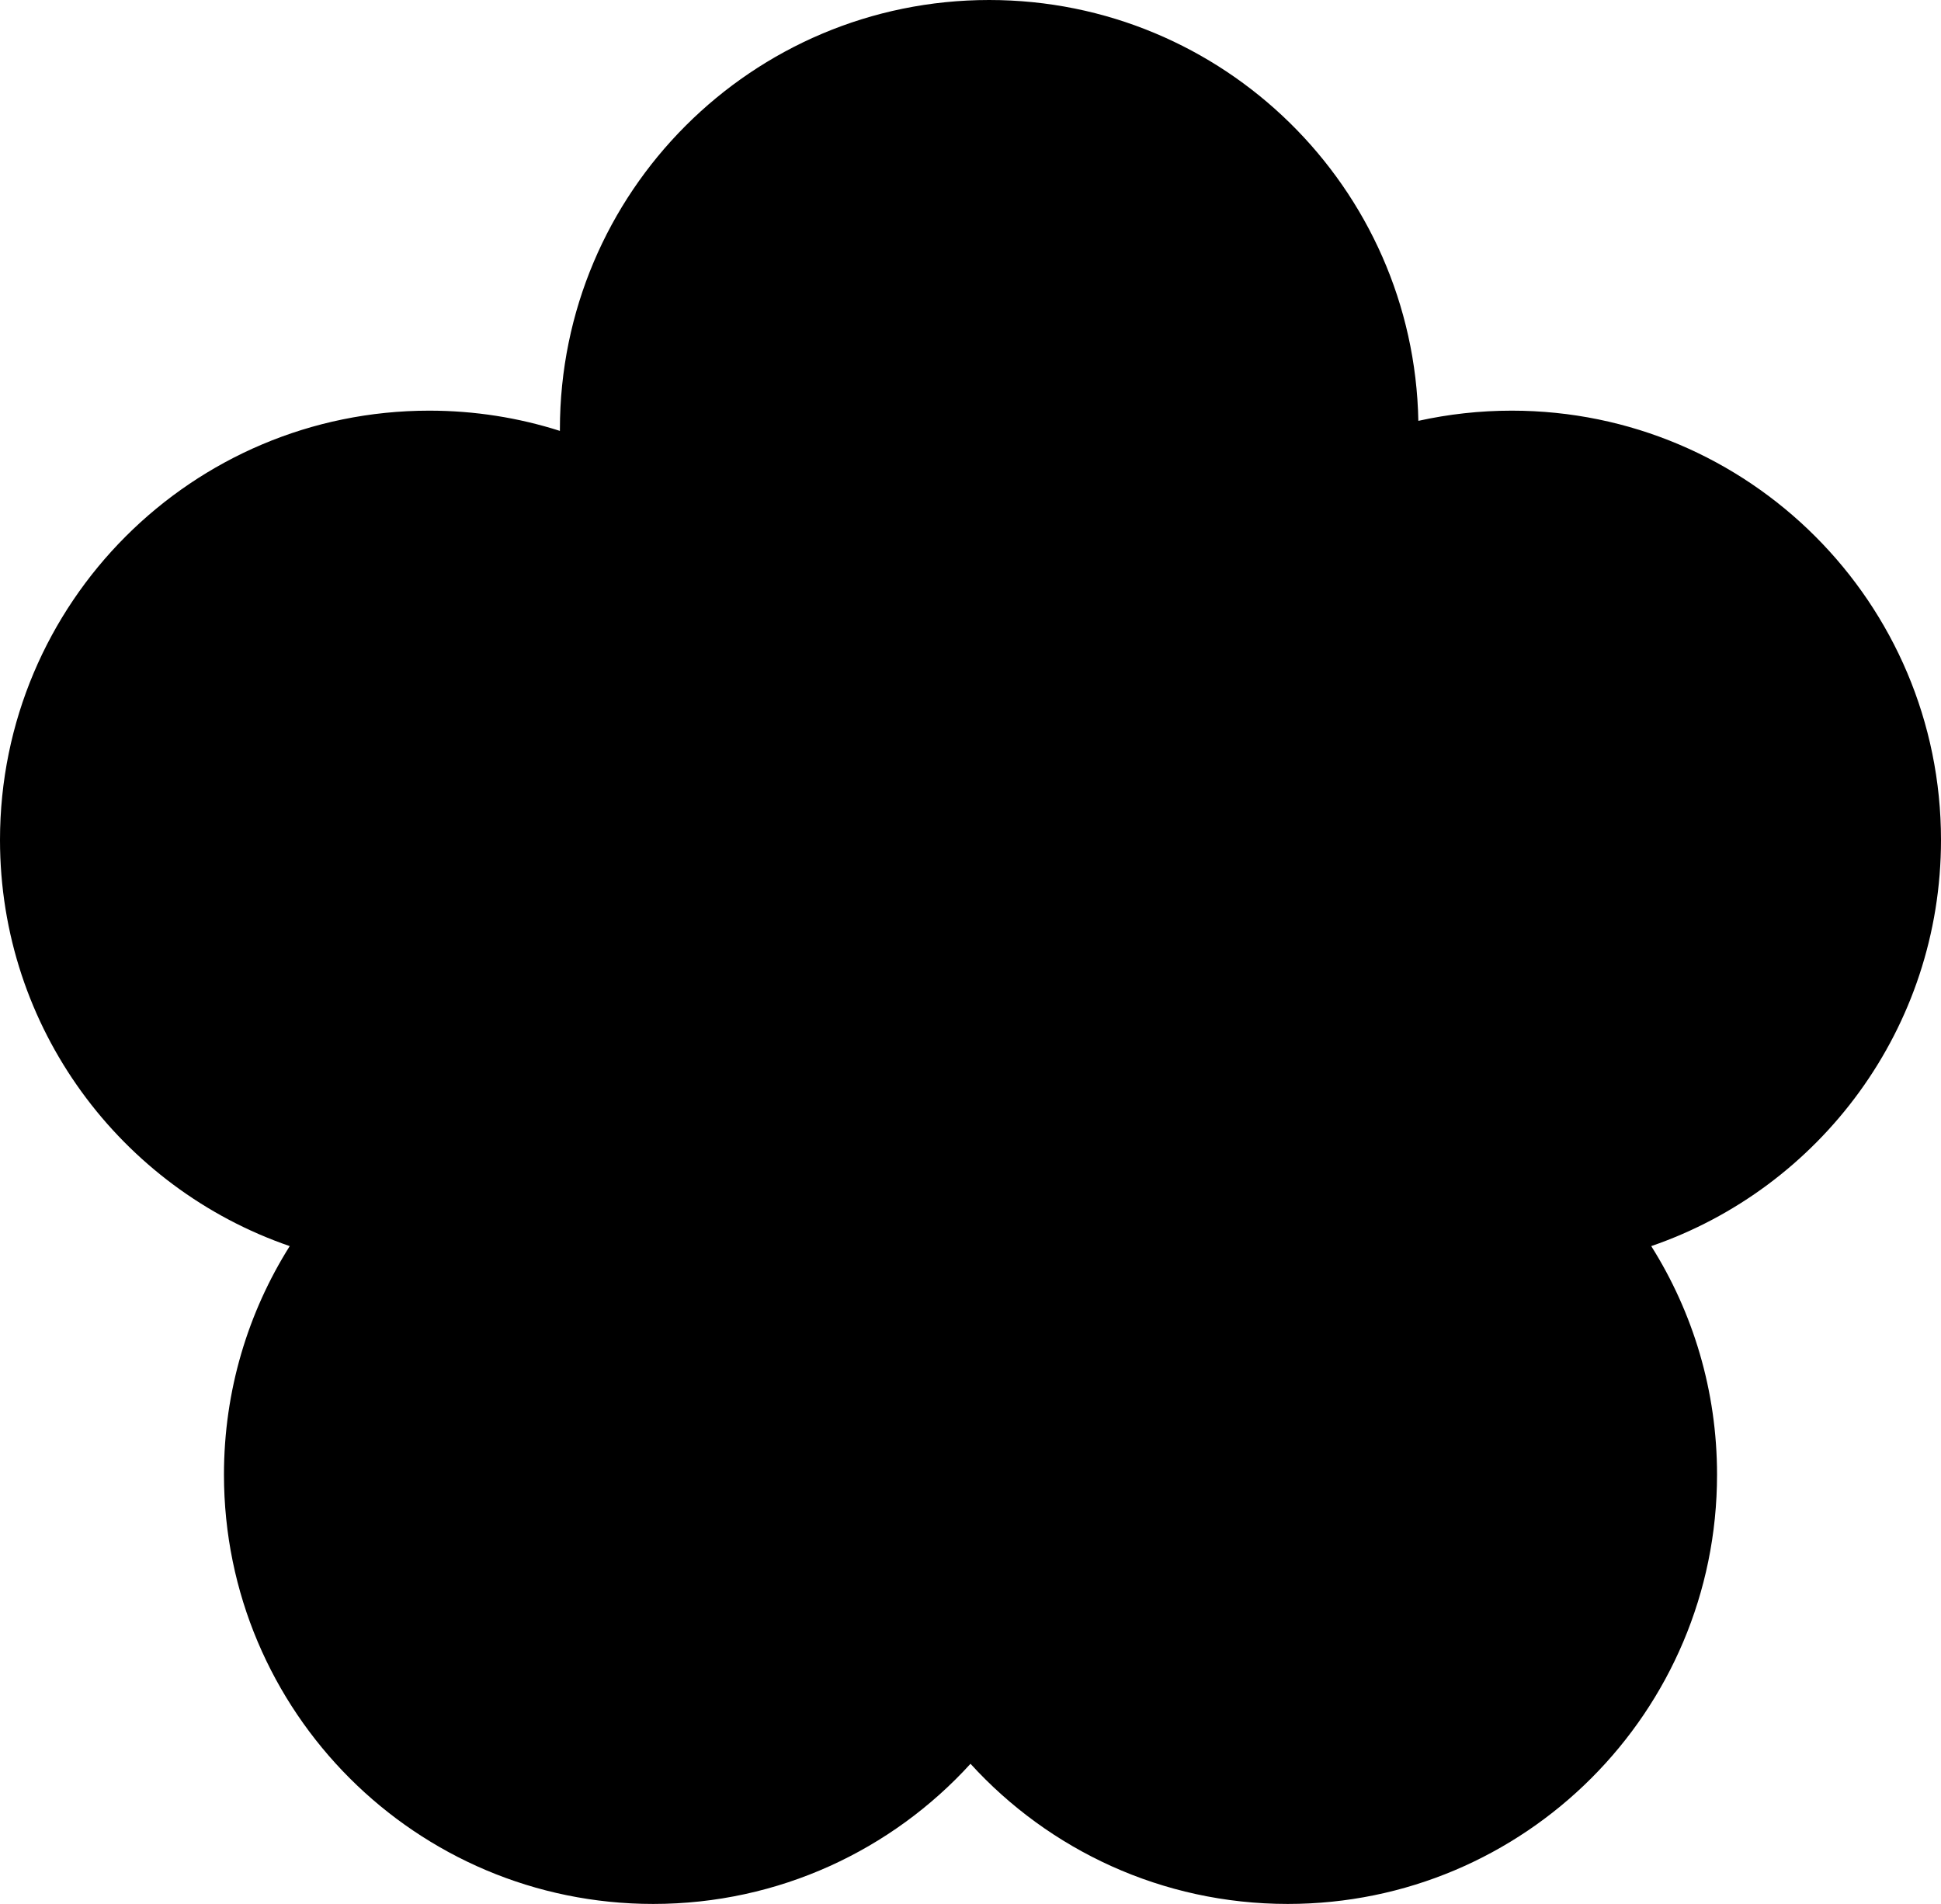 <svg width="52" height="51" viewBox="0 0 52 51" fill="none" xmlns="http://www.w3.org/2000/svg">
<path fill-rule="evenodd" clip-rule="evenodd" d="M44.237 33.379C48.754 31.827 52 27.543 52 22.5C52 16.148 46.851 11 40.5 11C39.641 11 38.803 11.095 37.998 11.273C37.877 5.026 32.776 0 26.5 0C20.149 0 15 5.148 15 11.5L15 11.542C13.896 11.19 12.72 11 11.5 11C5.149 11 0 16.148 0 22.5C0 27.543 3.246 31.827 7.762 33.379C6.646 35.151 6 37.25 6 39.5C6 45.852 11.149 51 17.5 51C20.867 51 23.897 49.553 26 47.246C28.103 49.553 31.133 51 34.5 51C40.851 51 46 45.852 46 39.5C46 37.25 45.354 35.151 44.237 33.379Z" fill="black"/>
</svg>
